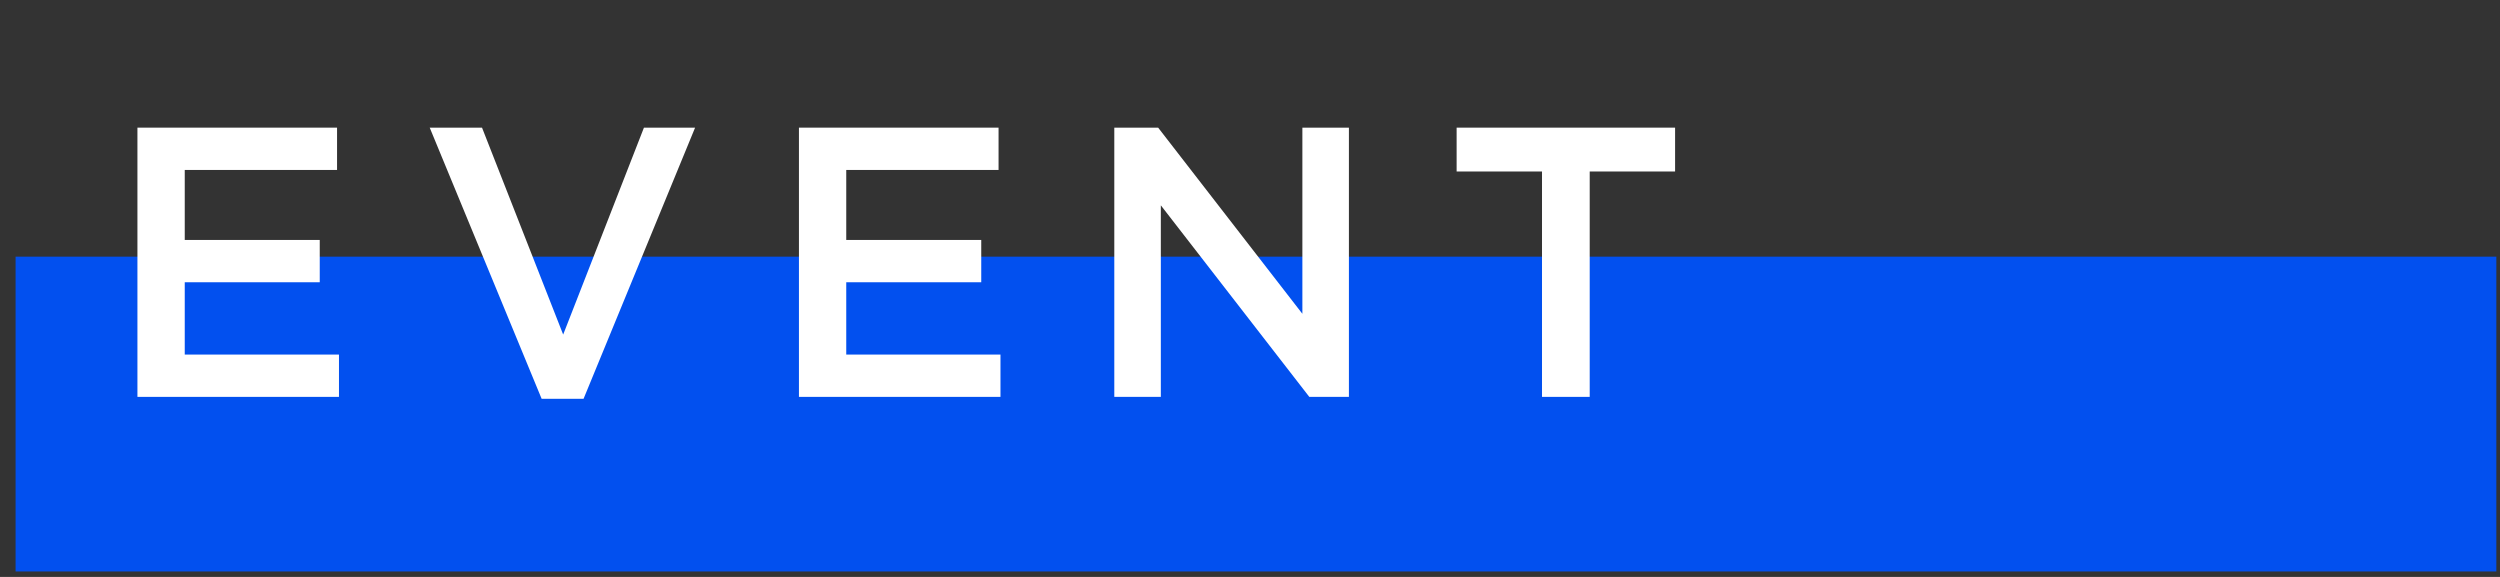 <svg width="260" height="60" viewBox="0 0 260 60" fill="none" xmlns="http://www.w3.org/2000/svg">
<rect x="0" y="0" width="260" height="60" fill="#333333" stroke="none"/>
<g clip-path="url(#clip0)">
<rect x="1.62" y="26.692" width="258" height="32.738" fill="#0250EF"/>
<path d="M14.293 41.275H35.253V36.875H19.213V29.355H33.253V24.955H19.213V17.675H35.053V13.275H14.293V41.275Z" fill="white"/>
<path d="M56.33 41.475H60.69L72.29 13.275H66.97L58.57 34.795L50.13 13.275H44.69L56.33 41.475Z" fill="white"/>
<path d="M83.09 41.275H104.05V36.875H88.01V29.355H102.05V24.955H88.01V17.675H103.85V13.275H83.09V41.275Z" fill="white"/>
<path d="M115.887 41.275H120.727V21.355L136.167 41.275H140.287V13.275H135.447V32.635L120.447 13.275H115.887V41.275Z" fill="white"/>
<path d="M160.369 41.275H165.329V17.835H174.209V13.275H151.489V17.835H160.369V41.275Z" fill="white"/>
</g>
<defs>
<clipPath id="clip0">
<rect width="259" height="59.725" fill="white" transform="translate(0.648 0.275)"/>
</clipPath>
</defs>
</svg>
